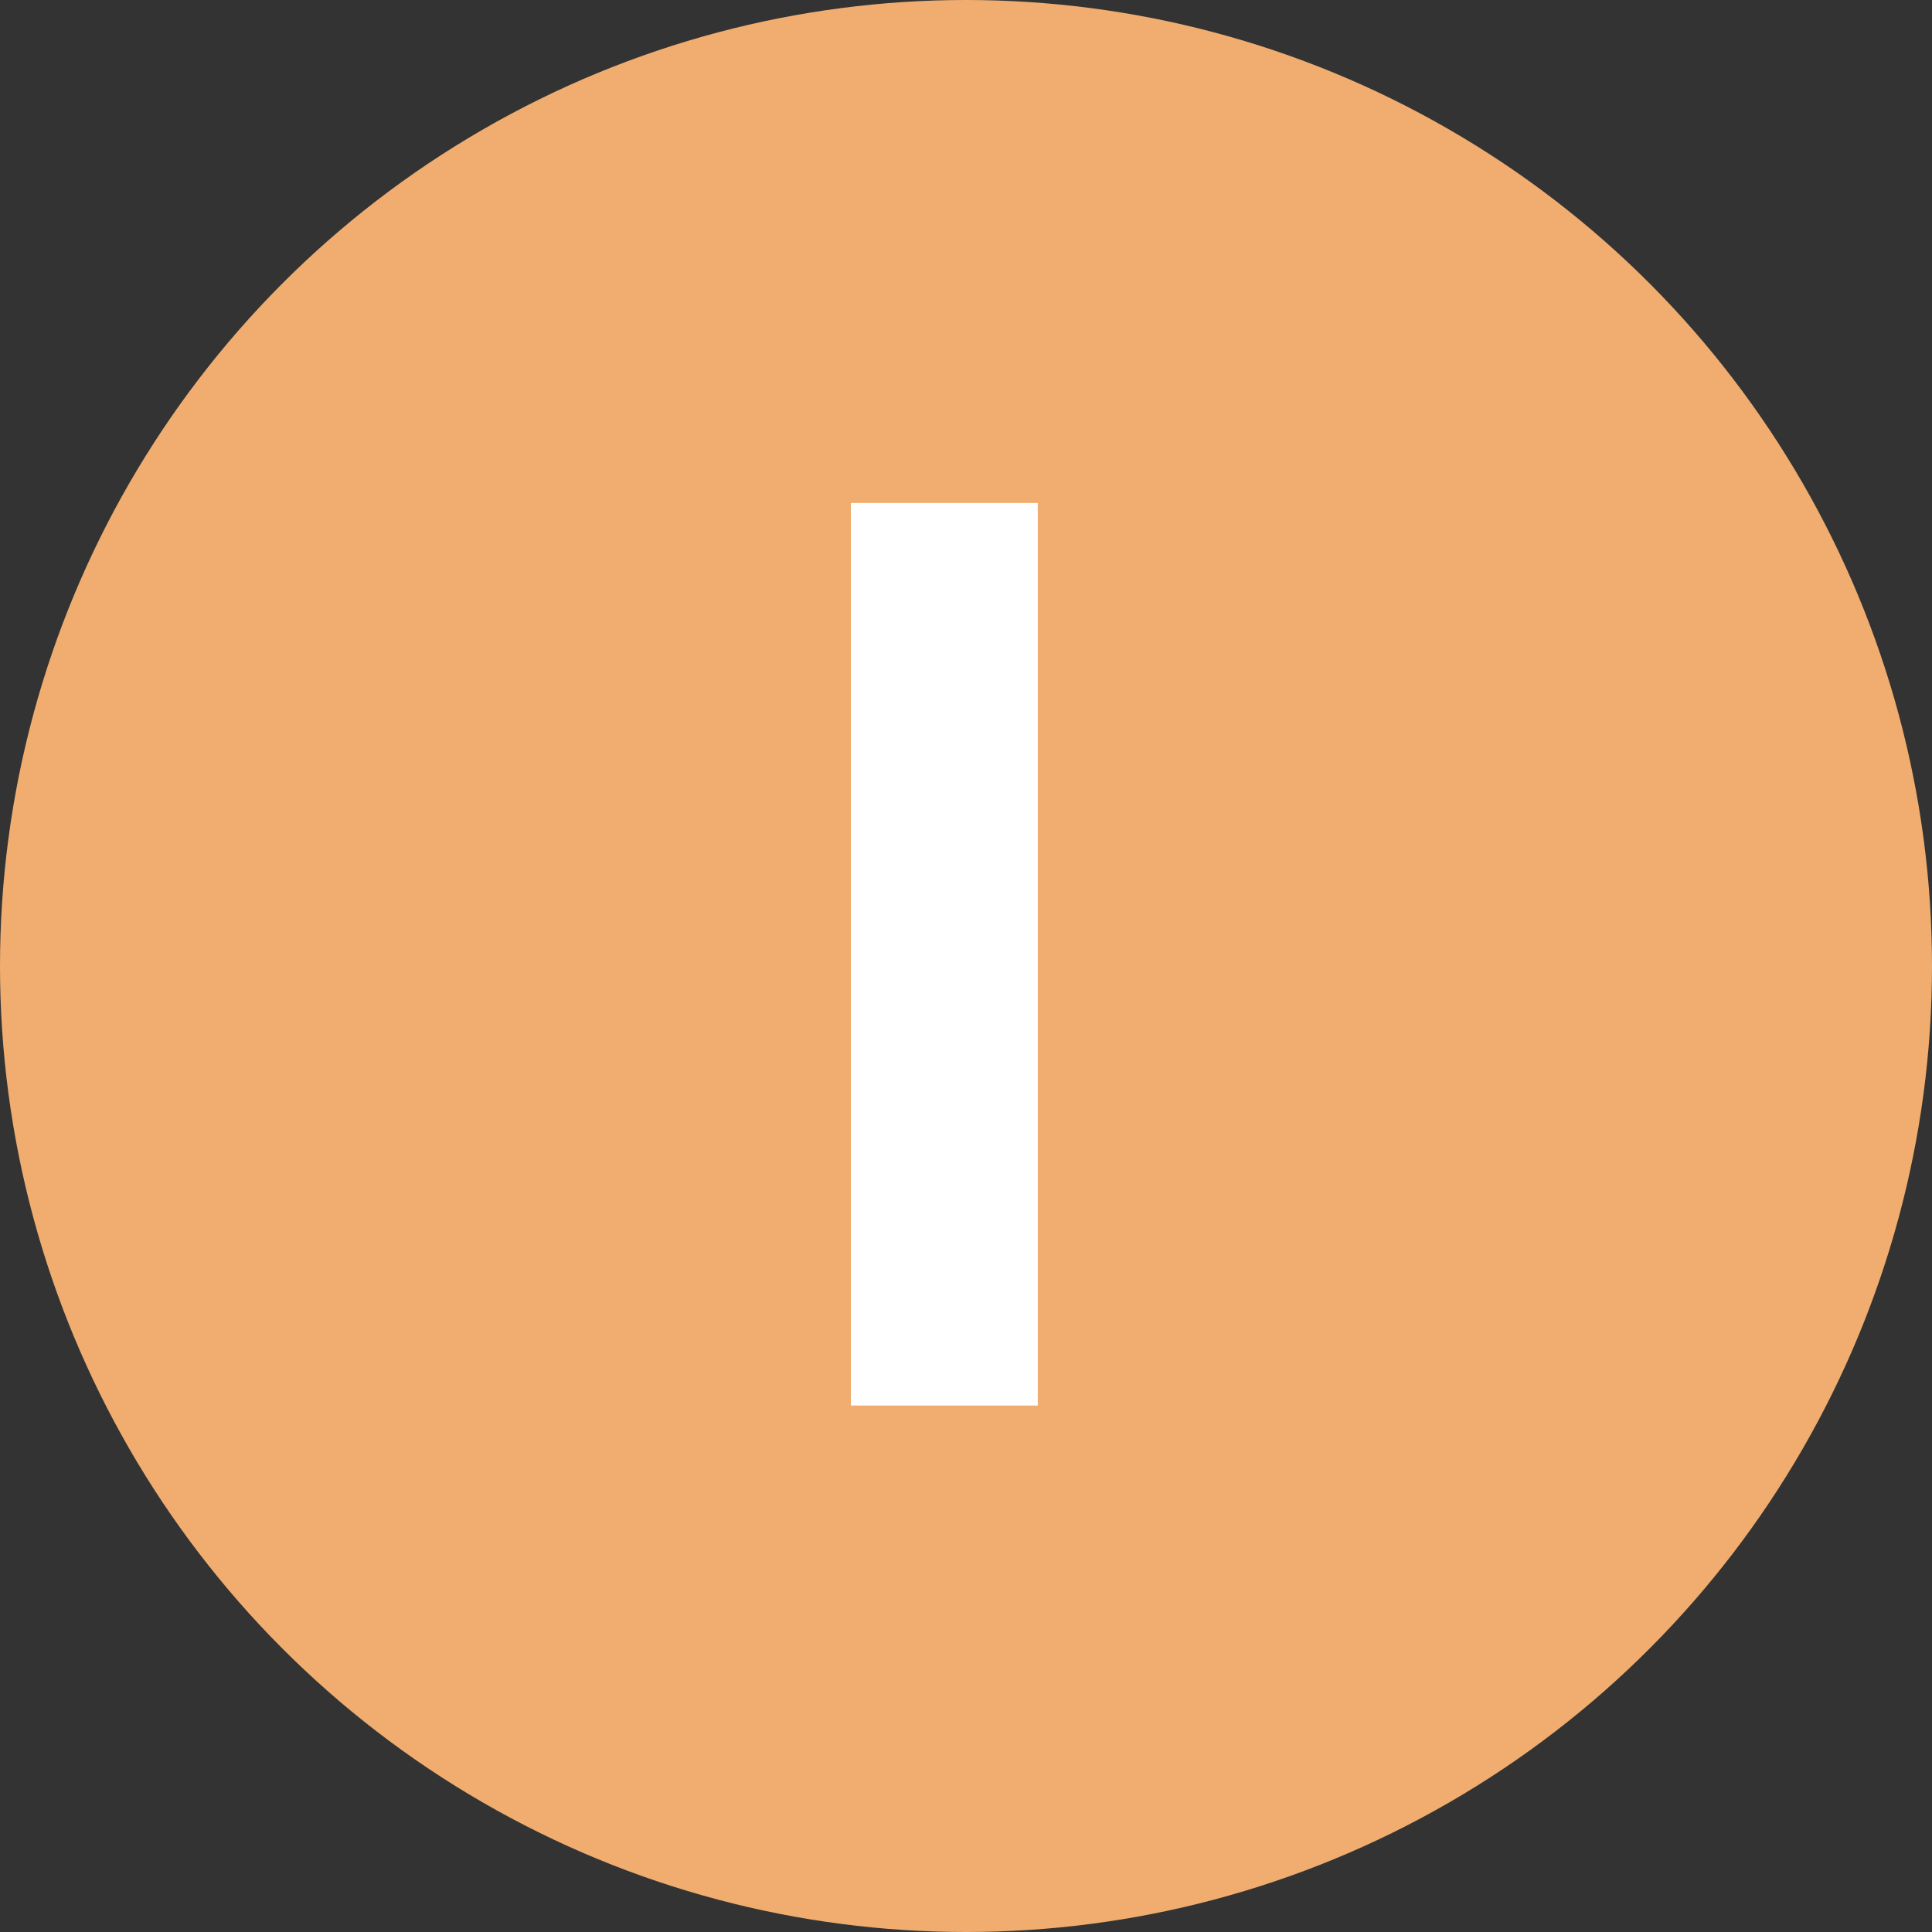 <?xml version="1.0" encoding="UTF-8"?><svg xmlns="http://www.w3.org/2000/svg" viewBox="0 0 148 148"><rect x="0" y="0" width="148" height="148" fill="#333333" stroke="none"/><defs><style>.d{fill:#fff;}.e{fill:#f0ad6f;}</style></defs><g id="a"/><g id="b"><g id="c"><circle class="e" cx="74" cy="74" r="74"/><path class="d" d="M65.18,107.67V38.53h14.32V107.67h-14.32Z"/></g></g></svg>